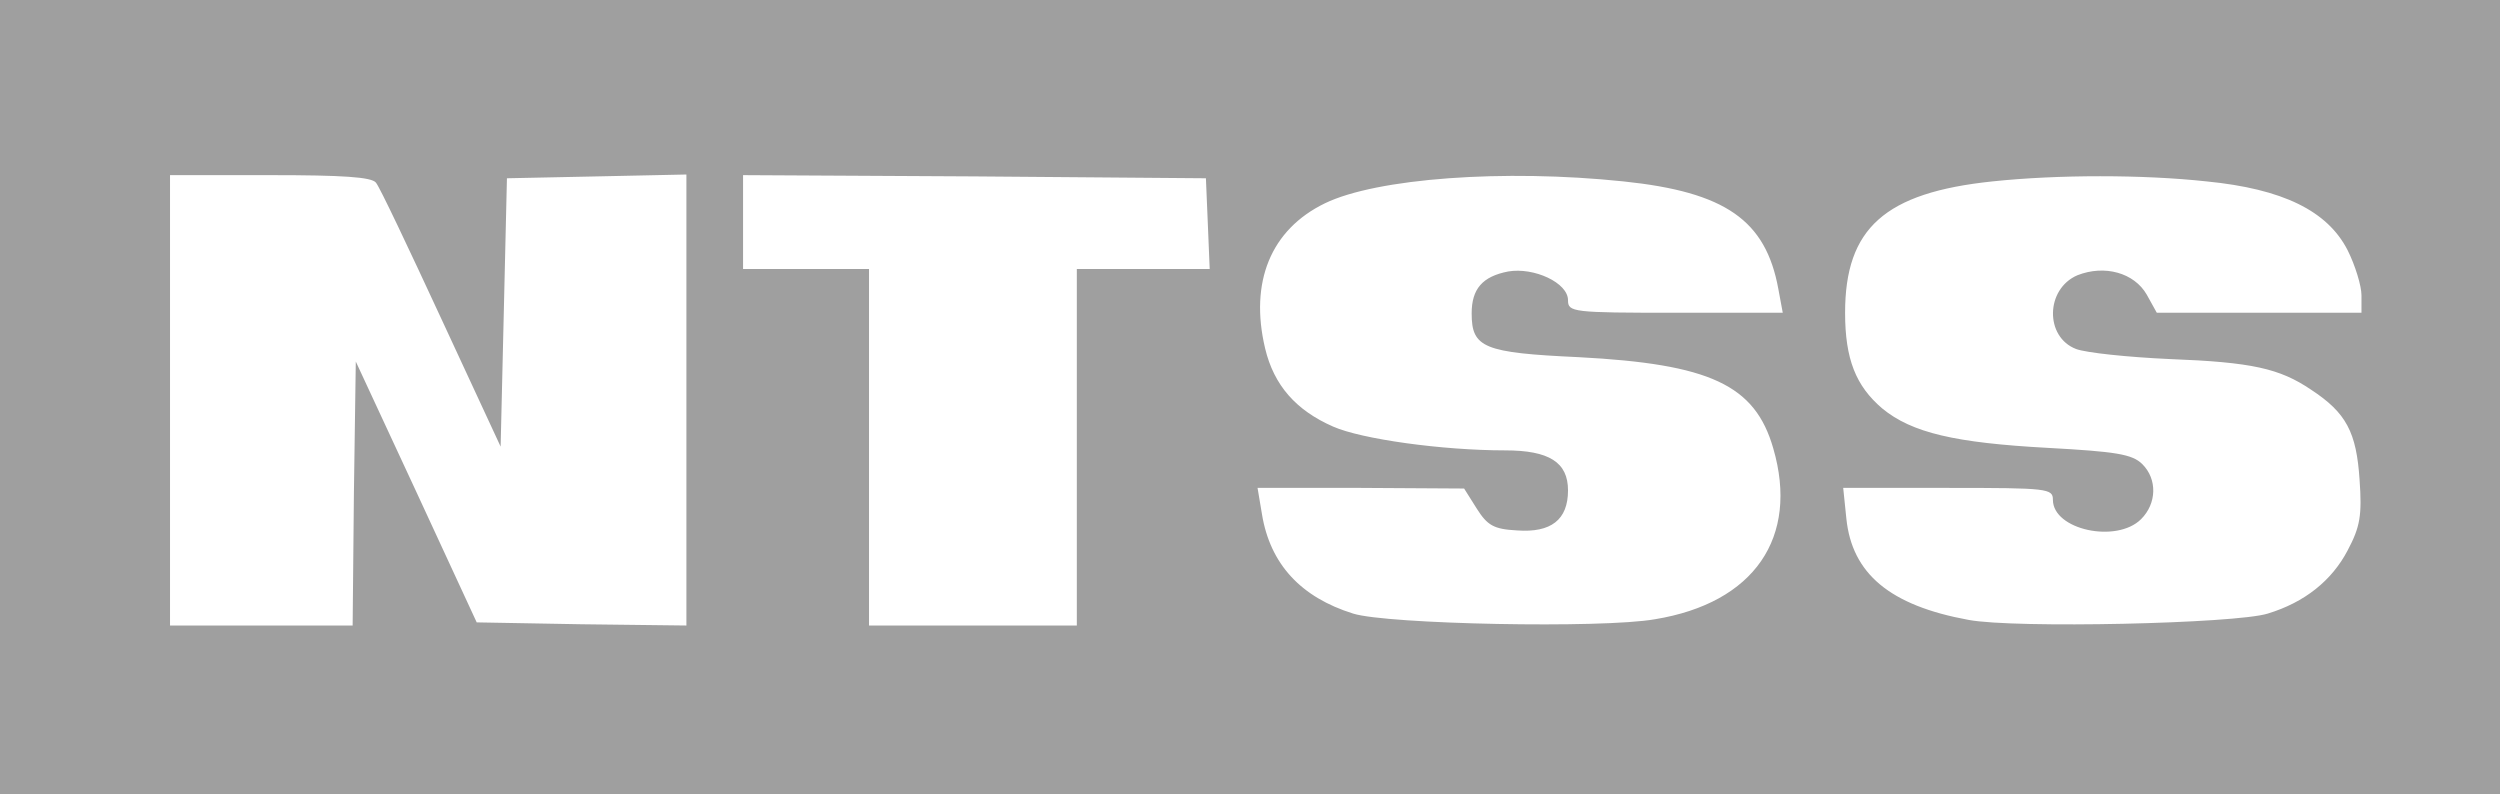 <svg width="107" height="34" viewBox="0 0 107 34" fill="none" xmlns="http://www.w3.org/2000/svg">
<g clip-path="url(#clip0_10_43)">
<path d="M0 17V34H53.5H107V17V-3.8147e-06H53.5H0V17ZM16.09 7.817C16.252 8.005 17.492 10.628 18.893 13.653L21.427 19.115L21.562 13.386L21.697 7.63L25.551 7.55L29.378 7.469V17.134V26.772L24.877 26.718L20.403 26.638L17.815 21.043L15.228 15.474L15.147 21.123L15.093 26.772H11.185H7.277V17.134V7.496H11.562C14.662 7.496 15.902 7.576 16.09 7.817ZM51.694 9.557L51.775 11.512H48.918H46.088V19.142V26.772H41.641H37.194V19.142V11.512H34.499H31.803V9.504V7.496L41.722 7.55L51.613 7.63L51.694 9.557ZM69.483 7.764C73.849 8.219 75.574 9.424 76.113 12.368L76.302 13.386H71.693C67.299 13.386 67.111 13.359 67.111 12.85C67.111 12.101 65.655 11.431 64.55 11.619C63.445 11.833 62.987 12.368 62.987 13.413C62.987 14.885 63.499 15.099 67.569 15.287C73.175 15.581 75.116 16.465 75.897 19.195C77.002 22.997 75.089 25.808 70.83 26.504C68.566 26.905 59.376 26.718 57.92 26.263C55.683 25.567 54.362 24.148 54.012 22.006L53.823 20.882H58.244L62.664 20.909L63.203 21.765C63.661 22.488 63.931 22.649 64.928 22.702C66.383 22.809 67.111 22.247 67.111 20.989C67.111 19.784 66.302 19.276 64.416 19.276C61.72 19.276 58.27 18.794 57.058 18.258C55.468 17.562 54.524 16.491 54.147 14.912C53.473 12.074 54.389 9.825 56.707 8.701C58.917 7.63 64.362 7.228 69.483 7.764ZM94.44 7.764C97.701 8.085 99.615 9.022 100.478 10.709C100.801 11.351 101.071 12.235 101.071 12.636V13.386H96.704H92.311L91.88 12.609C91.341 11.672 90.074 11.324 88.915 11.78C87.541 12.368 87.514 14.43 88.861 14.939C89.293 15.099 91.071 15.287 92.85 15.367C96.381 15.501 97.567 15.768 98.914 16.679C100.424 17.669 100.855 18.499 100.99 20.534C101.097 22.06 101.017 22.542 100.478 23.559C99.804 24.844 98.645 25.781 97.055 26.263C95.68 26.691 86.22 26.905 84.252 26.531C80.883 25.915 79.266 24.55 79.024 22.194L78.889 20.882H83.39C87.648 20.882 87.864 20.909 87.864 21.39C87.864 22.676 90.586 23.265 91.637 22.221C92.311 21.551 92.338 20.507 91.691 19.865C91.26 19.436 90.559 19.329 87.648 19.169C83.686 18.954 81.827 18.526 80.56 17.482C79.428 16.518 78.97 15.367 78.97 13.386C78.97 9.772 80.668 8.246 85.277 7.764C88.08 7.469 91.718 7.469 94.44 7.764Z" fill="#9F9F9F"/>
</g>
<defs>
<clipPath id="clip0_10_43">
<rect width="107" height="34" fill="white"/>
</clipPath>
</defs>
</svg>
